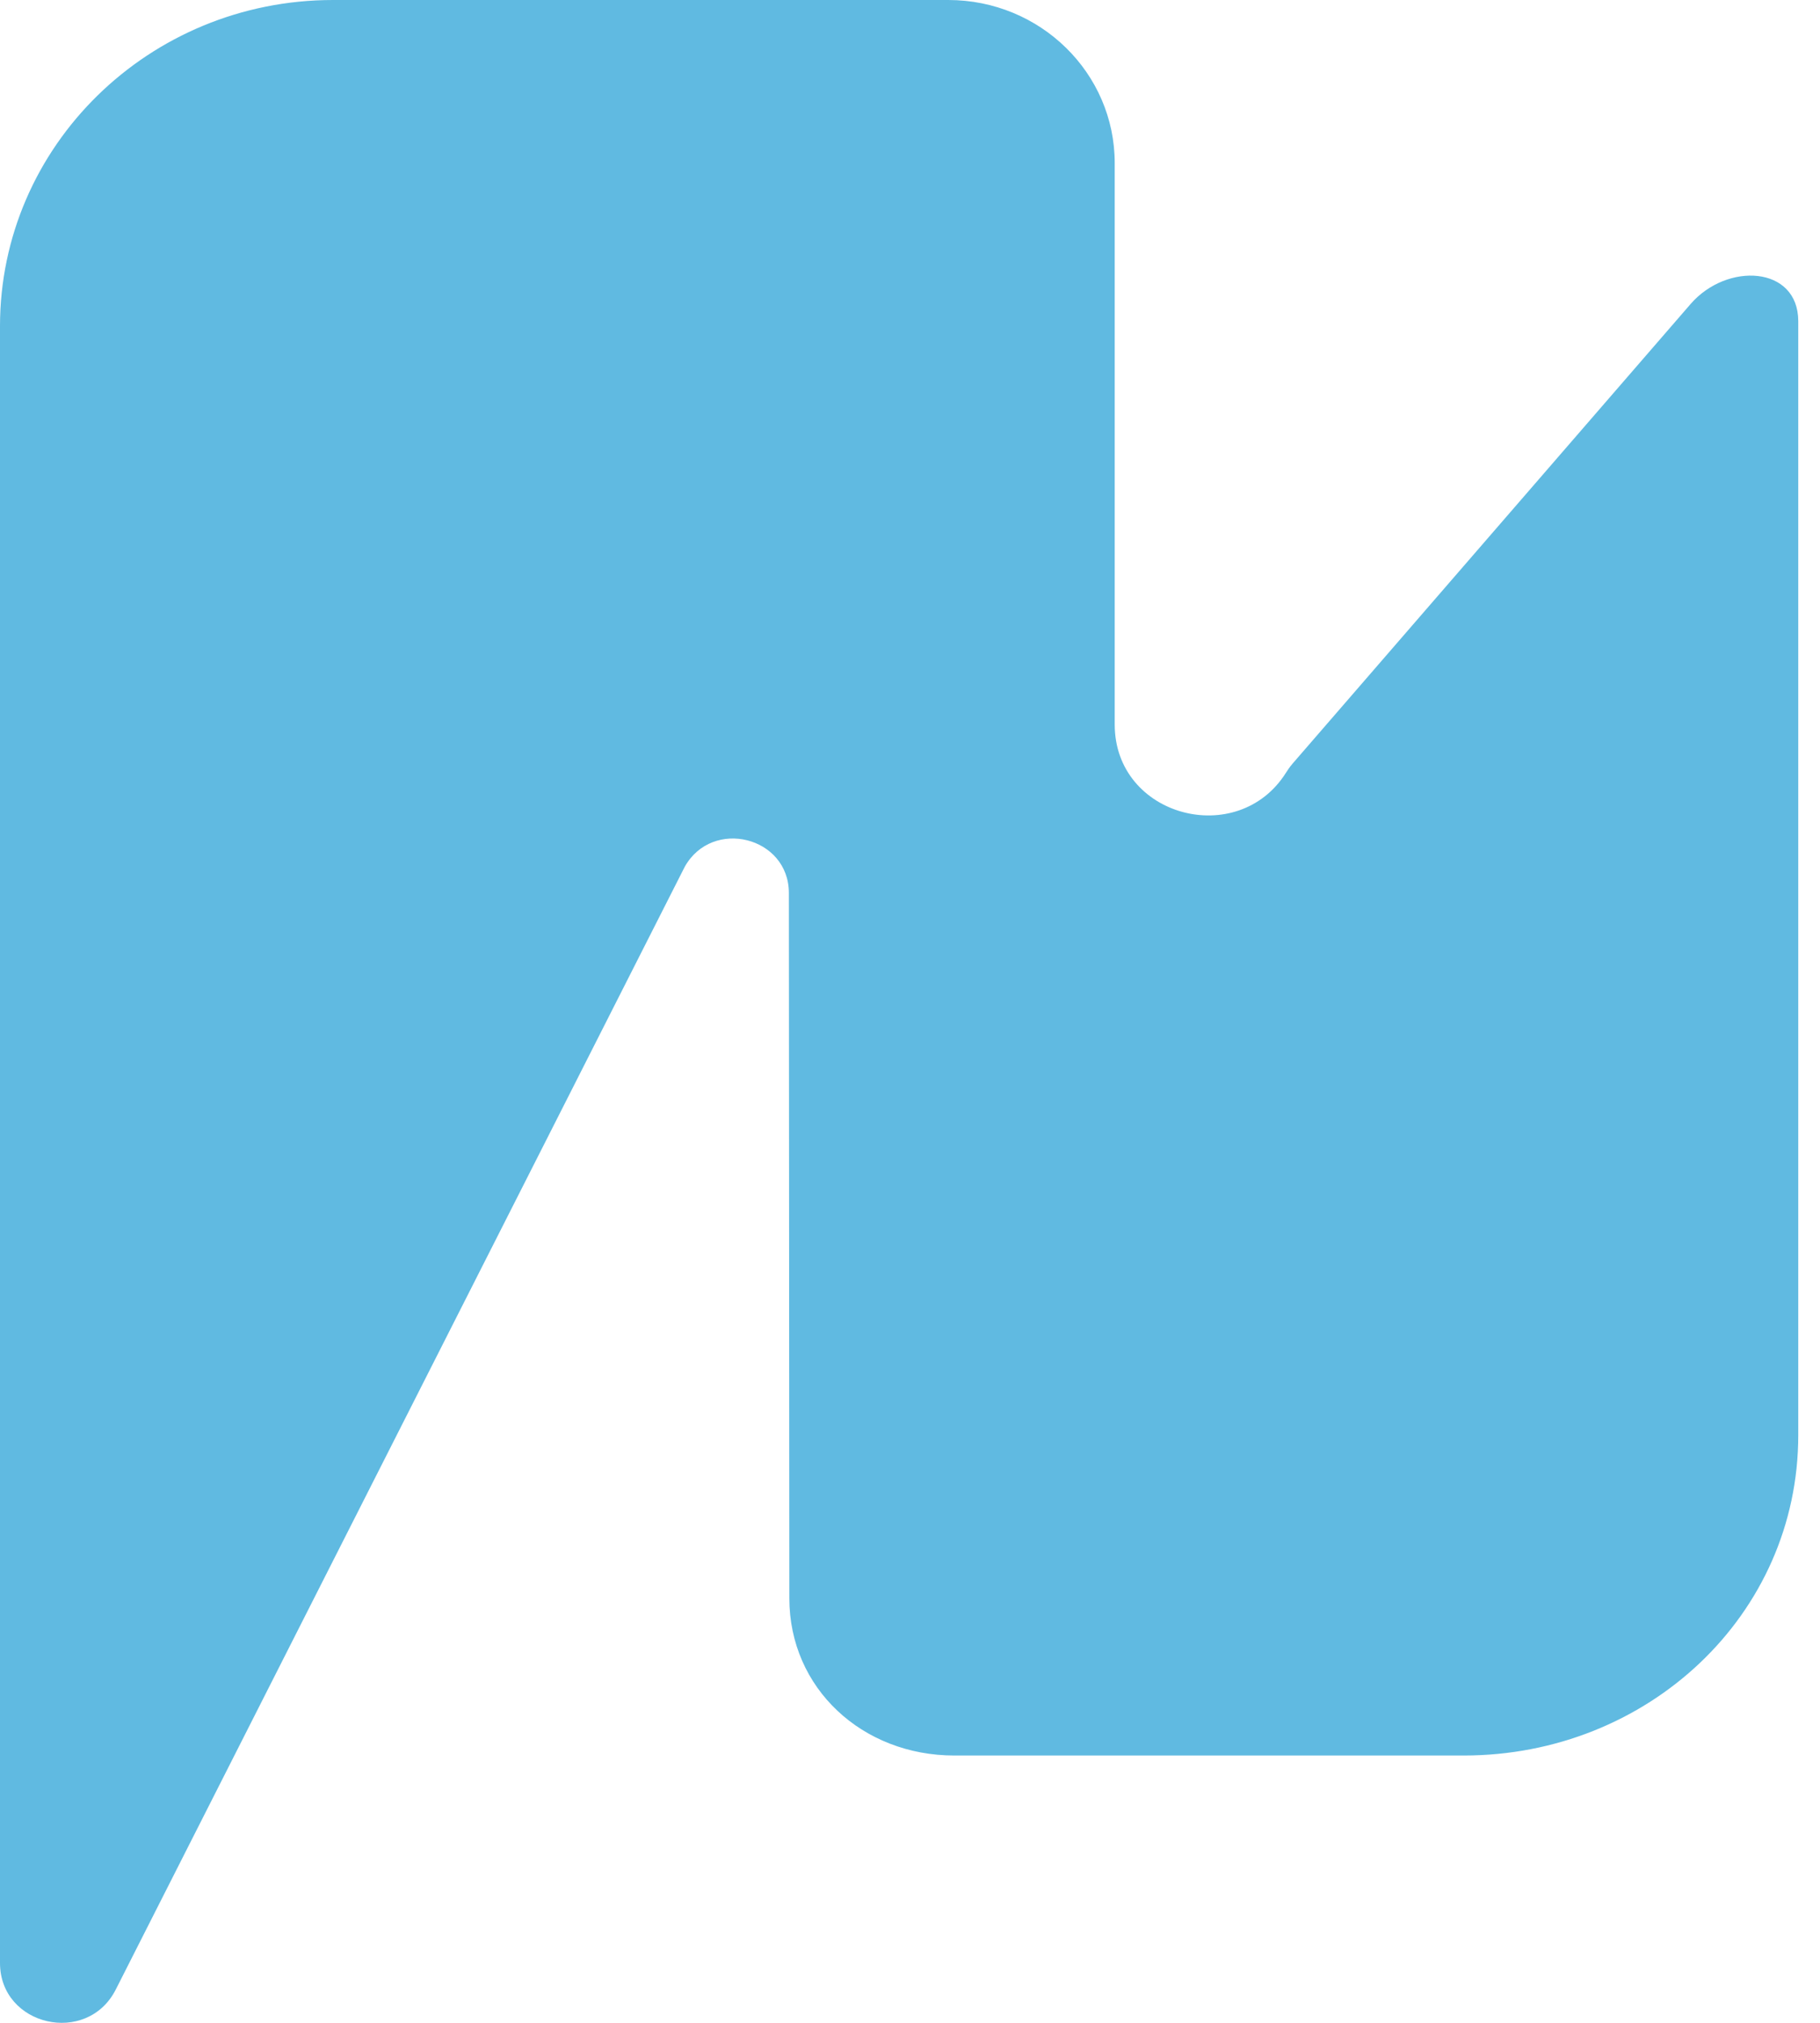 <svg width="54" height="60" viewBox="0 0 54 60" fill="none" xmlns="http://www.w3.org/2000/svg">
<path d="M38.339 22.666C38.271 22.744 38.212 22.83 38.156 22.919C36.727 25.191 33.074 24.225 33.074 21.49V4.837C33.074 2.165 30.863 0 28.134 0H9.88C4.423 0 0 4.331 0 9.674V42.066C0 44.11 0 52.081 0 58.224C0 60.099 2.584 60.691 3.435 59.012L20.316 25.711C21.134 24.249 23.405 24.816 23.406 26.485L23.42 47.408C23.42 50.078 25.587 52.071 28.314 52.071H43.429C48.886 52.071 53.355 47.911 53.355 42.567C53.355 31.756 53.355 -1.289 53.355 9.522C53.349 7.885 51.242 7.769 50.161 9.017L38.339 22.664V22.666Z" fill="#60BAE1"/>
</svg>
